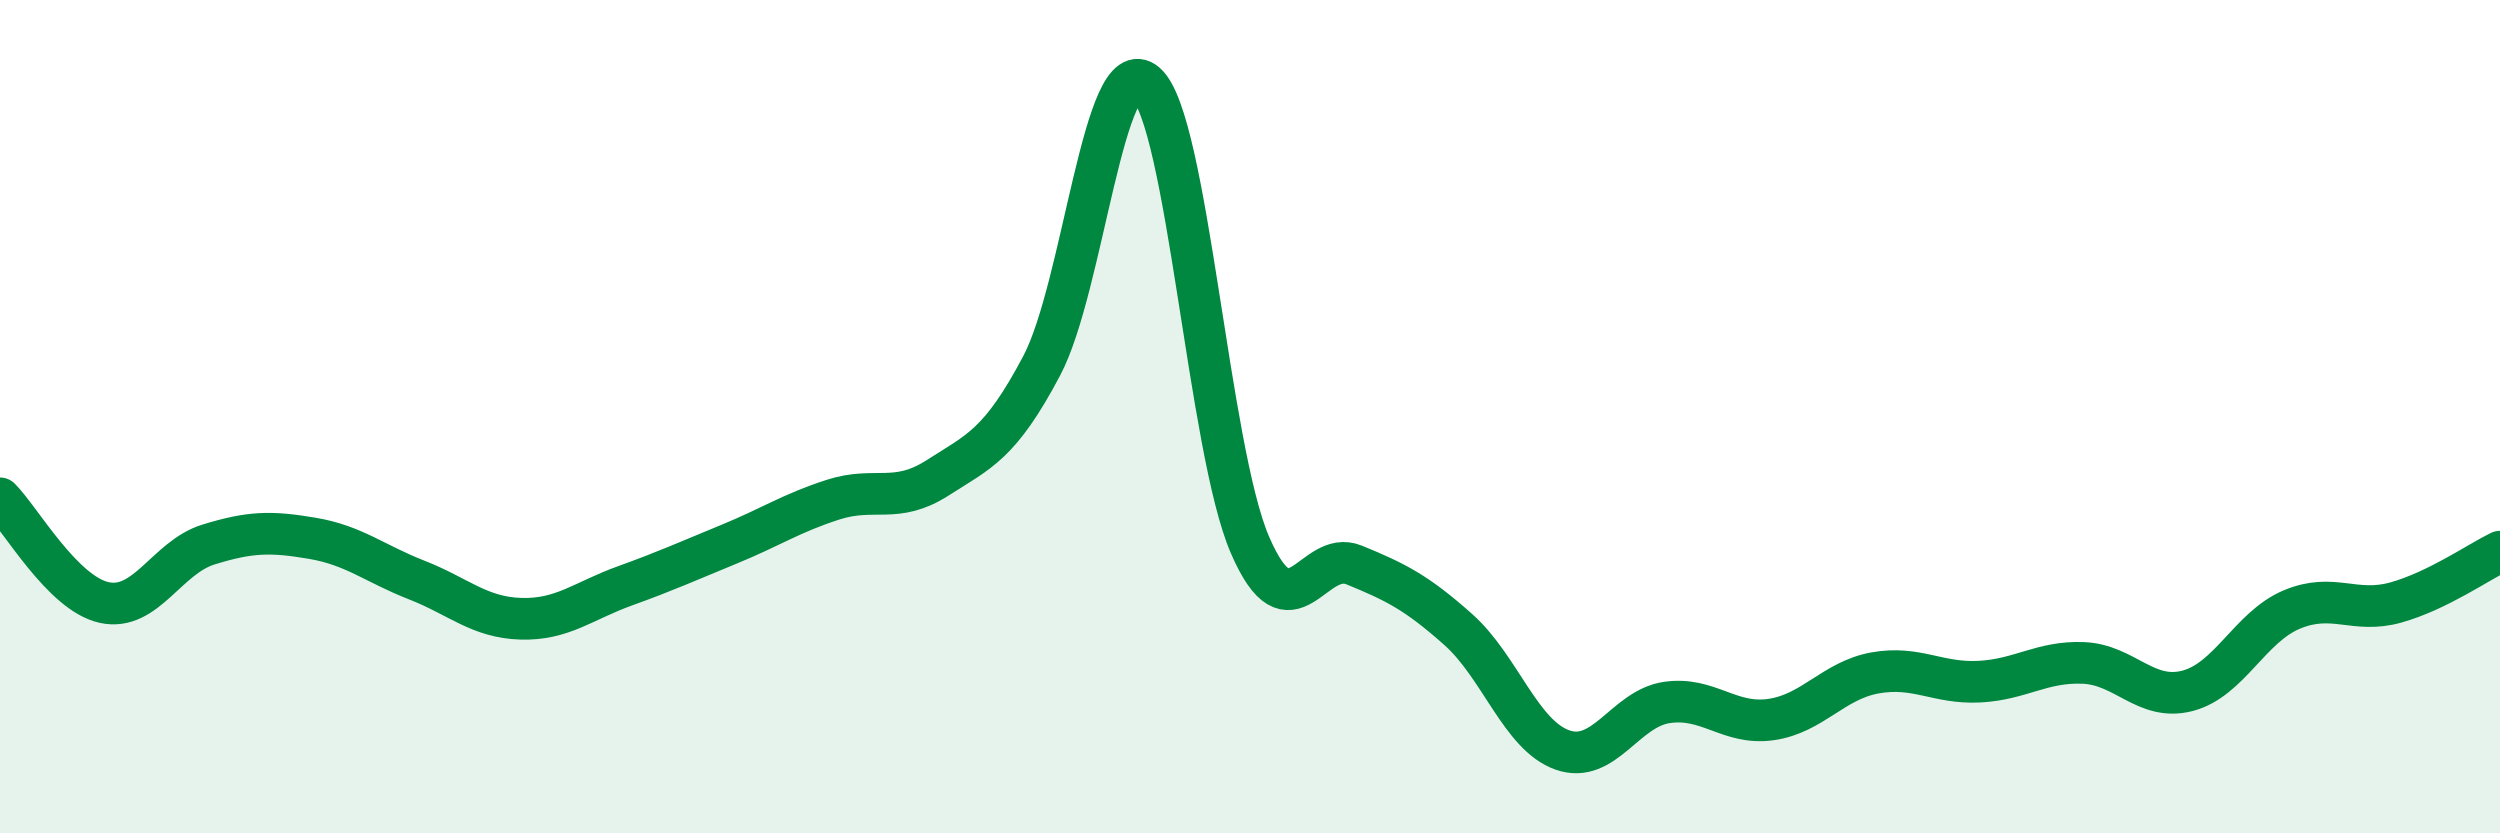 
    <svg width="60" height="20" viewBox="0 0 60 20" xmlns="http://www.w3.org/2000/svg">
      <path
        d="M 0,11.96 C 0.5,12.46 1.5,14.24 2.5,14.46 C 3.5,14.68 4,13.38 5,13.07 C 6,12.76 6.5,12.75 7.5,12.92 C 8.5,13.09 9,13.53 10,13.92 C 11,14.31 11.5,14.82 12.5,14.85 C 13.5,14.88 14,14.42 15,14.06 C 16,13.7 16.5,13.47 17.5,13.06 C 18.5,12.65 19,12.31 20,11.99 C 21,11.67 21.5,12.11 22.5,11.47 C 23.5,10.83 24,10.67 25,8.78 C 26,6.89 26.5,1.14 27.5,2 C 28.5,2.86 29,10.77 30,13.08 C 31,15.39 31.5,13.15 32.5,13.56 C 33.5,13.97 34,14.22 35,15.11 C 36,16 36.5,17.65 37.5,18 C 38.5,18.35 39,17.01 40,16.86 C 41,16.71 41.5,17.41 42.5,17.27 C 43.5,17.13 44,16.33 45,16.15 C 46,15.97 46.5,16.41 47.5,16.36 C 48.5,16.31 49,15.87 50,15.91 C 51,15.95 51.5,16.84 52.5,16.58 C 53.5,16.32 54,15.05 55,14.63 C 56,14.21 56.5,14.74 57.5,14.46 C 58.5,14.18 59.5,13.48 60,13.24L60 20L0 20Z"
        fill="#008740"
        opacity="0.1"
        stroke-linecap="round"
        stroke-linejoin="round"
      />
      <path
        d="M 0,11.96 C 0.5,12.46 1.5,14.24 2.5,14.46 C 3.5,14.68 4,13.38 5,13.07 C 6,12.76 6.5,12.75 7.5,12.92 C 8.5,13.09 9,13.53 10,13.92 C 11,14.31 11.5,14.82 12.5,14.85 C 13.5,14.88 14,14.42 15,14.06 C 16,13.7 16.5,13.47 17.5,13.06 C 18.5,12.65 19,12.31 20,11.99 C 21,11.67 21.5,12.11 22.5,11.47 C 23.5,10.83 24,10.67 25,8.78 C 26,6.89 26.5,1.14 27.5,2 C 28.5,2.86 29,10.77 30,13.08 C 31,15.39 31.5,13.15 32.5,13.56 C 33.5,13.97 34,14.22 35,15.11 C 36,16 36.5,17.65 37.5,18 C 38.5,18.35 39,17.01 40,16.86 C 41,16.71 41.5,17.41 42.5,17.27 C 43.5,17.13 44,16.33 45,16.15 C 46,15.97 46.5,16.41 47.5,16.36 C 48.5,16.31 49,15.87 50,15.91 C 51,15.95 51.5,16.84 52.5,16.58 C 53.5,16.32 54,15.05 55,14.63 C 56,14.21 56.5,14.74 57.5,14.46 C 58.5,14.18 59.5,13.48 60,13.24"
        stroke="#008740"
        stroke-width="1"
        fill="none"
        stroke-linecap="round"
        stroke-linejoin="round"
      />
    </svg>
  